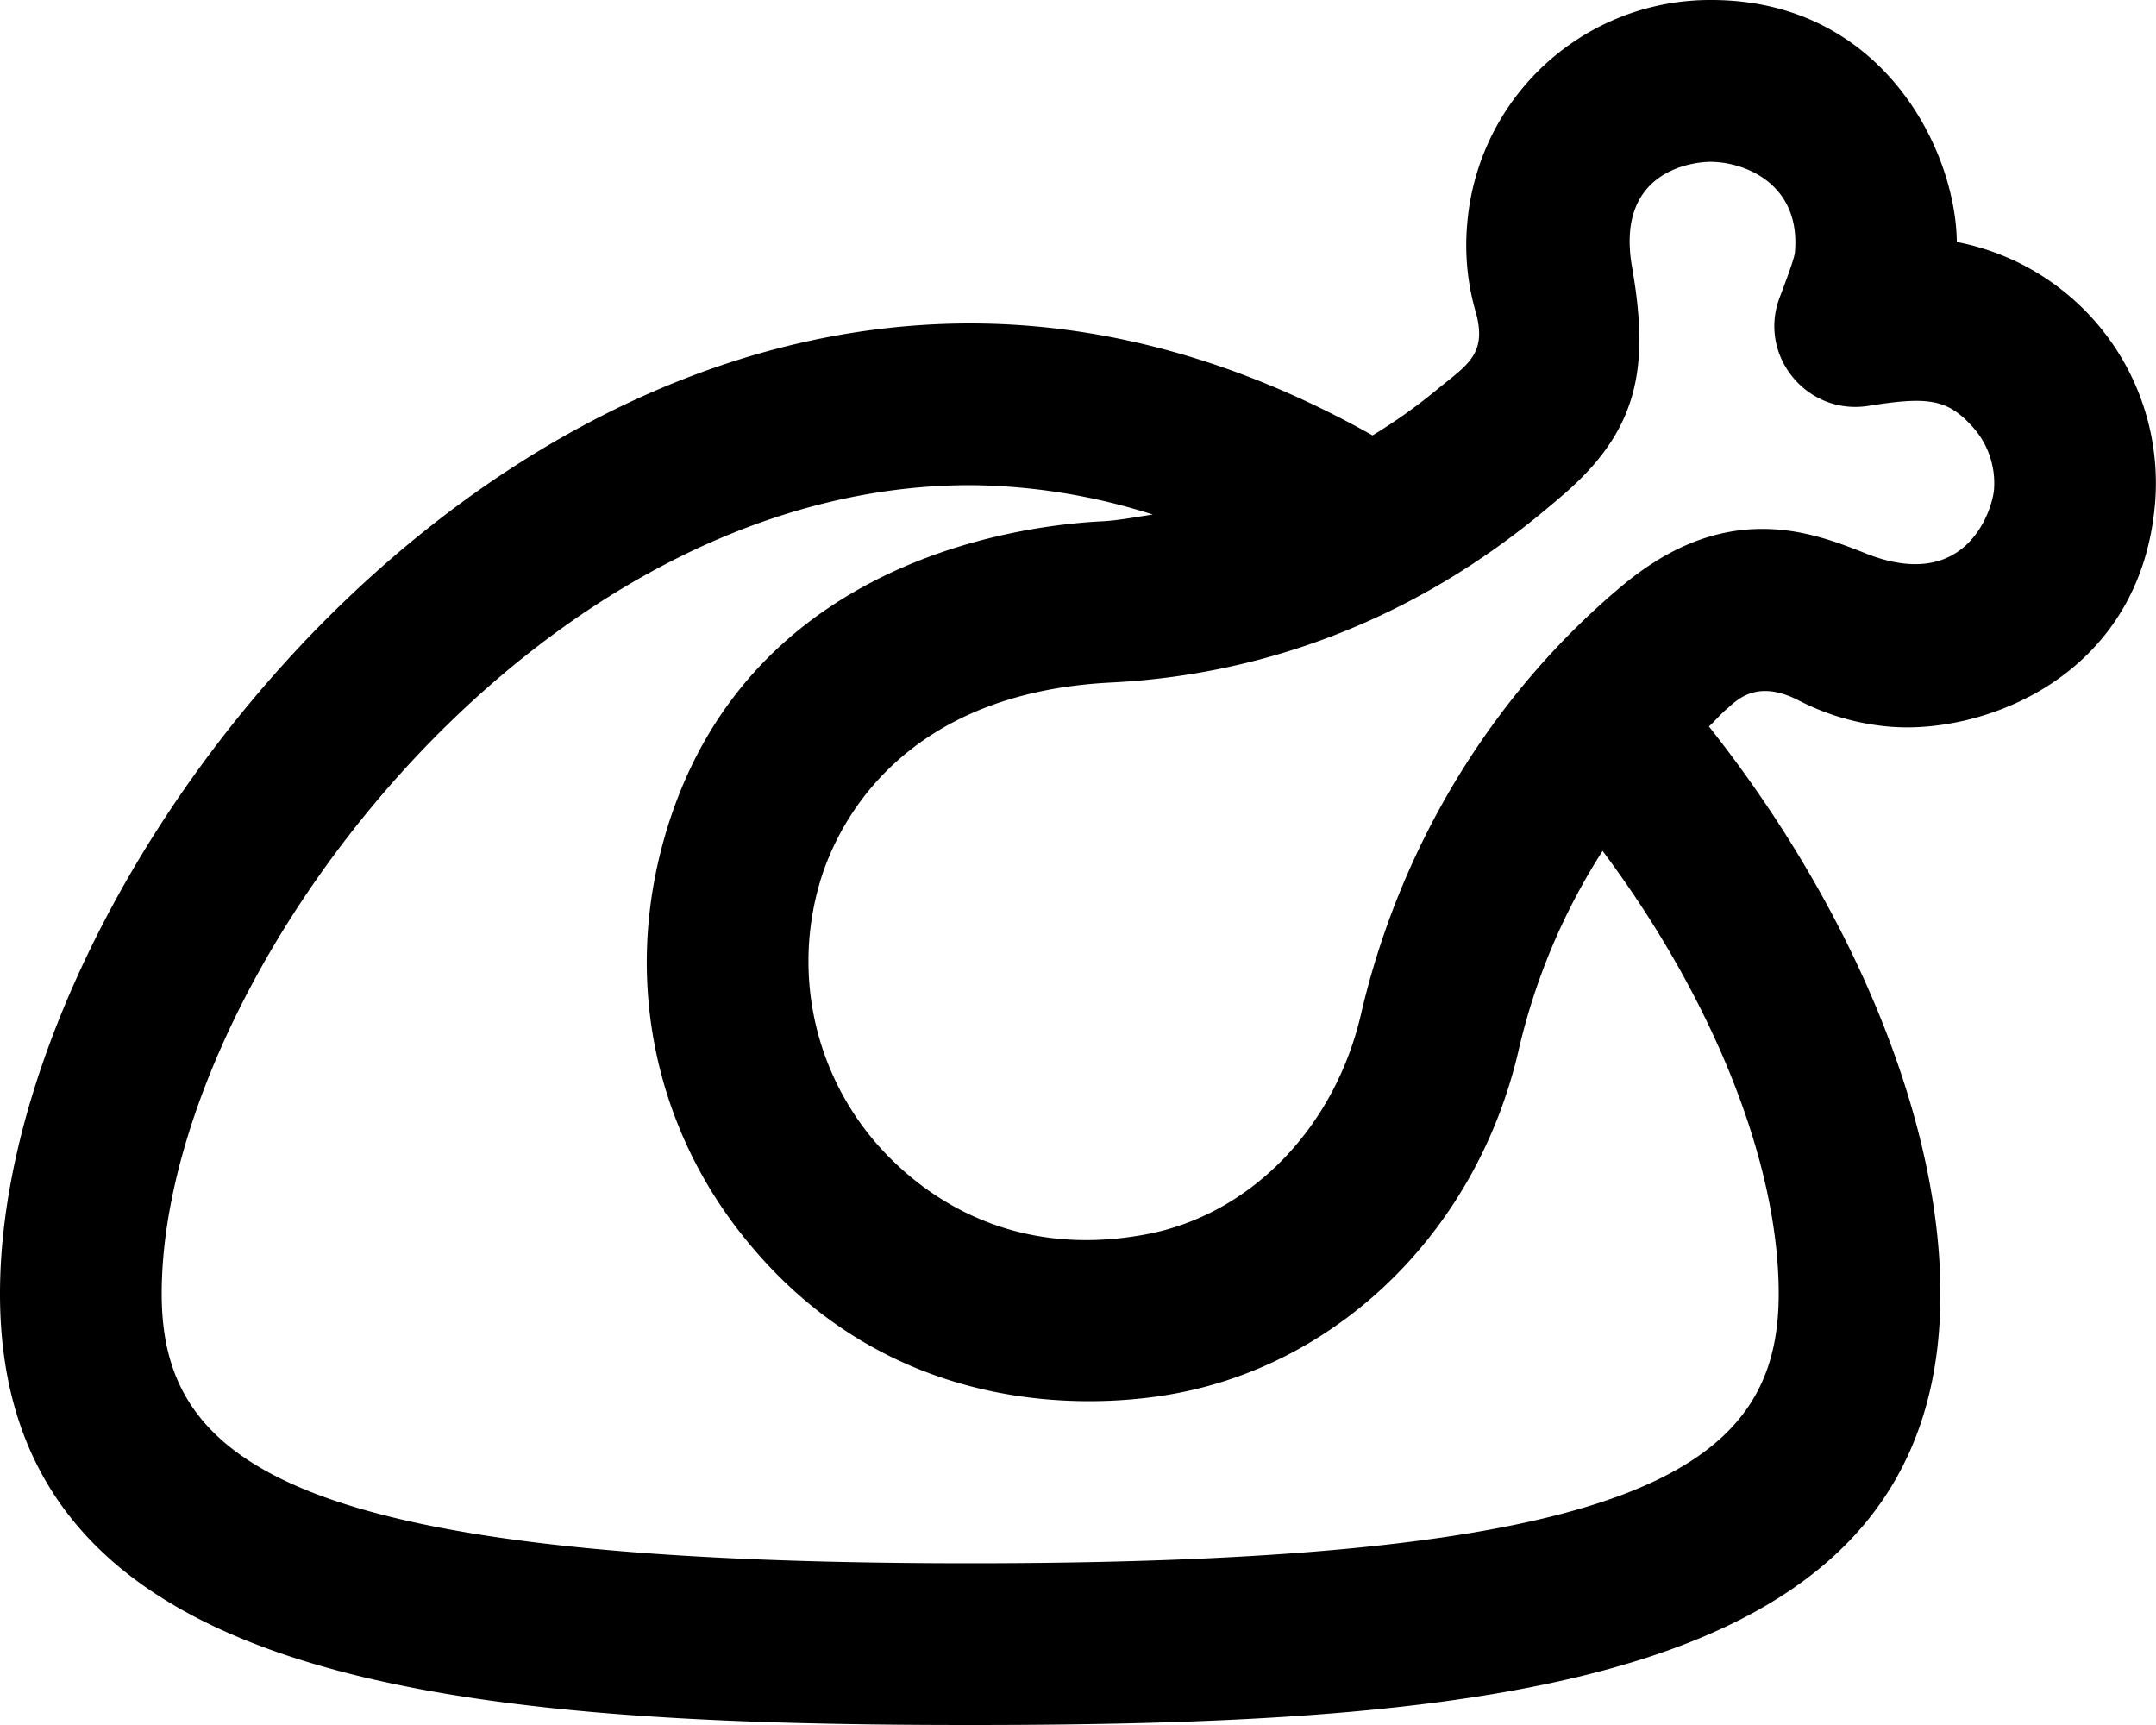<svg xmlns="http://www.w3.org/2000/svg" viewBox="0 0 640 512"><!-- Font Awesome Pro 5.15.4 by @fontawesome - https://fontawesome.com License - https://fontawesome.com/license (Commercial License) --><path d="M534 207.93a72.05 72.05 0 0 0 26.69 7.73c27.78 2.49 74.43-14.46 79-65.95a72.9 72.9 0 0 0-58.82-77.89C580.55 44 558.34 0 508 0a72.34 72.34 0 0 0-72.45 66.25A71.24 71.24 0 0 0 438 92.4c3.77 13.11-2.89 16.09-12.16 23.83a165.52 165.52 0 0 1-18.4 13C371 108.72 330.67 96 288 96 128.94 96 0 269.13 0 384s128.94 128 288 128 288-13.12 288-128c0-51.4-25.94-114.38-68.71-168.37 1.77-1.59 3.23-3.44 5.07-5 2.82-2.33 8.64-9.43 21.64-2.7zM528 384c0 50.67-39.27 80-240 80S48 434.67 48 384c0-92.58 109.84-240 240-240a182.57 182.57 0 0 1 54.21 8.72c-4.95.71-9.86 1.72-14.87 2-18.11.91-107.67 8.32-130.92 96.89-10.46 39.84-2.18 81.19 22.72 113.47 47.14 61.11 114.93 51.34 130.15 48.45 49.53-9.4 89.36-49.34 101.49-101.75a187.94 187.94 0 0 1 24.94-59.22C508.22 296 528 344.86 528 384zm-46.39-210.21c-38.49 32.11-66 77.26-77.58 127.14-7.84 33.88-32.84 59.56-63.68 65.41-48.9 9.27-75.82-21.06-83.19-30.61a82.57 82.57 0 0 1-14.3-72c3.54-13.49 20.27-57.79 86.89-61.14 73.34-3.68 118.81-42.52 133.76-55.29 23.1-19.62 26.14-38.34 20.95-68.07s19.89-31.2 23.2-31.2c10.35 0 26.95 6.6 25.15 26.87-.14 1.6-2 6.75-4.47 13.25-6.67 17.3 8 35.25 26.35 32.31 17.65-2.84 23.34-2 30.66 6a24.93 24.93 0 0 1 6.55 19c-.47 5.33-7.73 30.79-38 18.83-8.23-3.25-18.47-7.3-30.75-7.3-14.38.01-27.96 5.5-41.54 16.8z"/></svg>